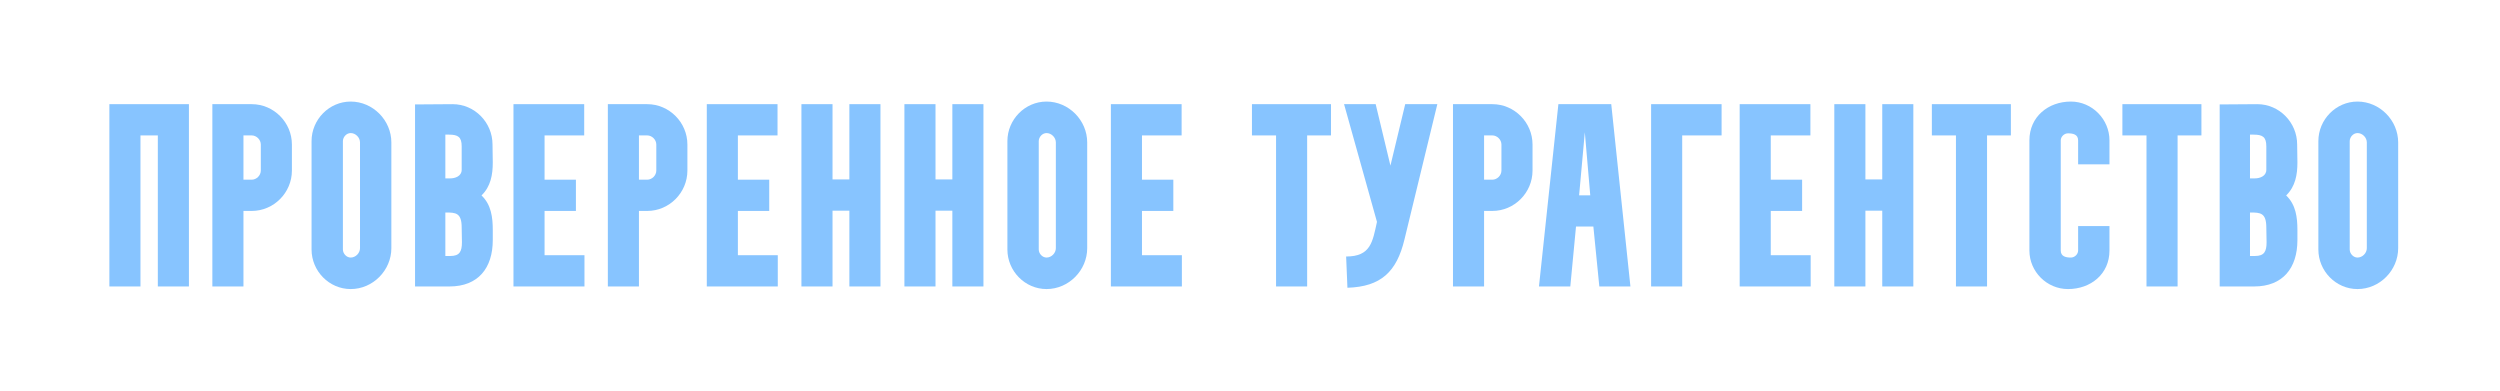 <?xml version="1.0" encoding="UTF-8"?> <svg xmlns="http://www.w3.org/2000/svg" width="320" height="50" viewBox="0 0 320 50" fill="none"><path d="M14 36.667V13.333H24.182V36.667H20.202V17.333H17.98V36.667H14Z" fill="#87C4FF"></path><path d="M31.162 36.667H27.182V13.333H32.223C35.042 13.333 37.364 15.667 37.364 18.5V21.833C37.364 24.667 35.042 27 32.223 27H31.162V36.667ZM31.162 17.333V23H32.223C32.82 23 33.384 22.467 33.384 21.833V18.5C33.384 17.867 32.82 17.333 32.223 17.333H31.162Z" fill="#87C4FF"></path><path d="M39.879 31.933V18.067C39.879 15.3 42.134 13 44.887 13C47.739 13 50.094 15.4 50.094 18.233V31.767C50.094 34.6 47.739 37 44.887 37C42.134 37 39.879 34.7 39.879 31.933ZM44.887 17.033C44.356 17.033 43.892 17.533 43.892 18.067V31.933C43.892 32.467 44.356 32.967 44.887 32.967C45.517 32.967 46.081 32.4 46.081 31.767V18.233C46.081 17.6 45.517 17.033 44.887 17.033Z" fill="#87C4FF"></path><path d="M57.005 27.2V32.767H57.636C58.83 32.767 59.128 32.2 59.128 31L59.095 29.133C59.095 27.233 58.332 27.2 57.039 27.2H57.005ZM57.005 17.233V22.833H57.636C58.233 22.833 59.095 22.567 59.095 21.733V18.733C59.095 17.533 58.631 17.233 57.47 17.233H57.005ZM57.536 36.667H53.125V13.367L57.934 13.333C60.753 13.333 63.042 15.667 63.042 18.5L63.075 20.8C63.075 22.367 62.809 23.867 61.649 25V25.033C62.876 26.2 63.075 27.833 63.075 29.433V30.733C63.075 34.3 61.218 36.667 57.536 36.667Z" fill="#87C4FF"></path><path d="M65.724 13.333H74.778V17.333H69.704V23H73.717V27H69.704V32.667H74.812V36.667H65.724V13.333Z" fill="#87C4FF"></path><path d="M81.785 36.667H77.805V13.333H82.846C85.665 13.333 87.987 15.667 87.987 18.5V21.833C87.987 24.667 85.665 27 82.846 27H81.785V36.667ZM81.785 17.333V23H82.846C83.443 23 84.007 22.467 84.007 21.833V18.5C84.007 17.867 83.443 17.333 82.846 17.333H81.785Z" fill="#87C4FF"></path><path d="M90.469 13.333H99.523V17.333H94.449V23H98.462V27H94.449V32.667H99.556V36.667H90.469V13.333Z" fill="#87C4FF"></path><path d="M106.563 36.667H102.583V13.333H106.563V22.967H108.719V13.333H112.699V36.667H108.719V26.967H106.563V36.667Z" fill="#87C4FF"></path><path d="M119.745 36.667H115.765V13.333H119.745V22.967H121.901V13.333H125.881V36.667H121.901V26.967H119.745V36.667Z" fill="#87C4FF"></path><path d="M128.947 31.933V18.067C128.947 15.3 131.202 13 133.955 13C136.807 13 139.162 15.4 139.162 18.233V31.767C139.162 34.6 136.807 37 133.955 37C131.202 37 128.947 34.7 128.947 31.933ZM133.955 17.033C133.424 17.033 132.96 17.533 132.96 18.067V31.933C132.96 32.467 133.424 32.967 133.955 32.967C134.585 32.967 135.149 32.4 135.149 31.767V18.233C135.149 17.6 134.585 17.033 133.955 17.033Z" fill="#87C4FF"></path><path d="M142.193 13.333H151.247V17.333H146.173V23H150.186V27H146.173V32.667H151.281V36.667H142.193V13.333Z" fill="#87C4FF"></path><path d="M163.335 17.333H160.25V13.333H170.366V17.333H167.315V36.667H163.335V17.333Z" fill="#87C4FF"></path><path d="M172.04 13.333H176.086L177.976 21.2L179.867 13.333H183.979L179.767 30.667C178.772 34.8 176.749 36.7 172.471 36.833L172.305 32.833C175.456 32.833 175.688 30.967 176.252 28.4L172.04 13.333Z" fill="#87C4FF"></path><path d="M189.962 36.667H185.982V13.333H191.023C193.843 13.333 196.164 15.667 196.164 18.5V21.833C196.164 24.667 193.843 27 191.023 27H189.962V36.667ZM189.962 17.333V23H191.023C191.62 23 192.184 22.467 192.184 21.833V18.5C192.184 17.867 191.62 17.333 191.023 17.333H189.962Z" fill="#87C4FF"></path><path d="M201 36.667H196.987L199.474 13.333H206.24L208.694 36.667H204.714L203.951 29H201.729L201 36.667ZM202.857 16.933L202.127 25H203.553L202.857 16.933Z" fill="#87C4FF"></path><path d="M215.322 36.667H211.342V13.333H220.363V17.333H215.322V36.667Z" fill="#87C4FF"></path><path d="M222.678 13.333H231.732V17.333H226.658V23H230.671V27H226.658V32.667H231.766V36.667H222.678V13.333Z" fill="#87C4FF"></path><path d="M238.772 36.667H234.792V13.333H238.772V22.967H240.928V13.333H244.908V36.667H240.928V26.967H238.772V36.667Z" fill="#87C4FF"></path><path d="M250.362 17.333H247.278V13.333H257.393V17.333H254.342V36.667H250.362V17.333Z" fill="#87C4FF"></path><path d="M259.764 32.067V17.967C259.764 14.933 262.185 13 265.07 13C267.79 13 270.012 15.267 270.012 17.967V21.033H265.999V17.967C265.999 17.2 265.336 17.067 264.705 17.067C264.208 17.067 263.777 17.5 263.777 17.967V32.067C263.777 32.833 264.44 32.967 265.07 32.967C265.568 32.967 265.999 32.533 265.999 32.067V28.933H270.012V32.067C270.012 35.1 267.591 37 264.705 37C261.986 37 259.764 34.767 259.764 32.067Z" fill="#87C4FF"></path><path d="M274.751 17.333H271.666V13.333H281.782V17.333H278.731V36.667H274.751V17.333Z" fill="#87C4FF"></path><path d="M287.999 27.2V32.767H288.63C289.823 32.767 290.122 32.2 290.122 31L290.089 29.133C290.089 27.233 289.326 27.2 288.033 27.2H287.999ZM287.999 17.233V22.833H288.63C289.226 22.833 290.089 22.567 290.089 21.733V18.733C290.089 17.533 289.624 17.233 288.464 17.233H287.999ZM288.53 36.667H284.119V13.367L288.928 13.333C291.747 13.333 294.036 15.667 294.036 18.5L294.069 20.8C294.069 22.367 293.803 23.867 292.643 25V25.033C293.87 26.2 294.069 27.833 294.069 29.433V30.733C294.069 34.3 292.211 36.667 288.53 36.667Z" fill="#87C4FF"></path><path d="M296.751 31.933V18.067C296.751 15.3 299.006 13 301.759 13C304.611 13 306.966 15.4 306.966 18.233V31.767C306.966 34.6 304.611 37 301.759 37C299.006 37 296.751 34.7 296.751 31.933ZM301.759 17.033C301.229 17.033 300.764 17.533 300.764 18.067V31.933C300.764 32.467 301.229 32.967 301.759 32.967C302.389 32.967 302.953 32.4 302.953 31.767V18.233C302.953 17.6 302.389 17.033 301.759 17.033Z" fill="#87C4FF"></path></svg> 